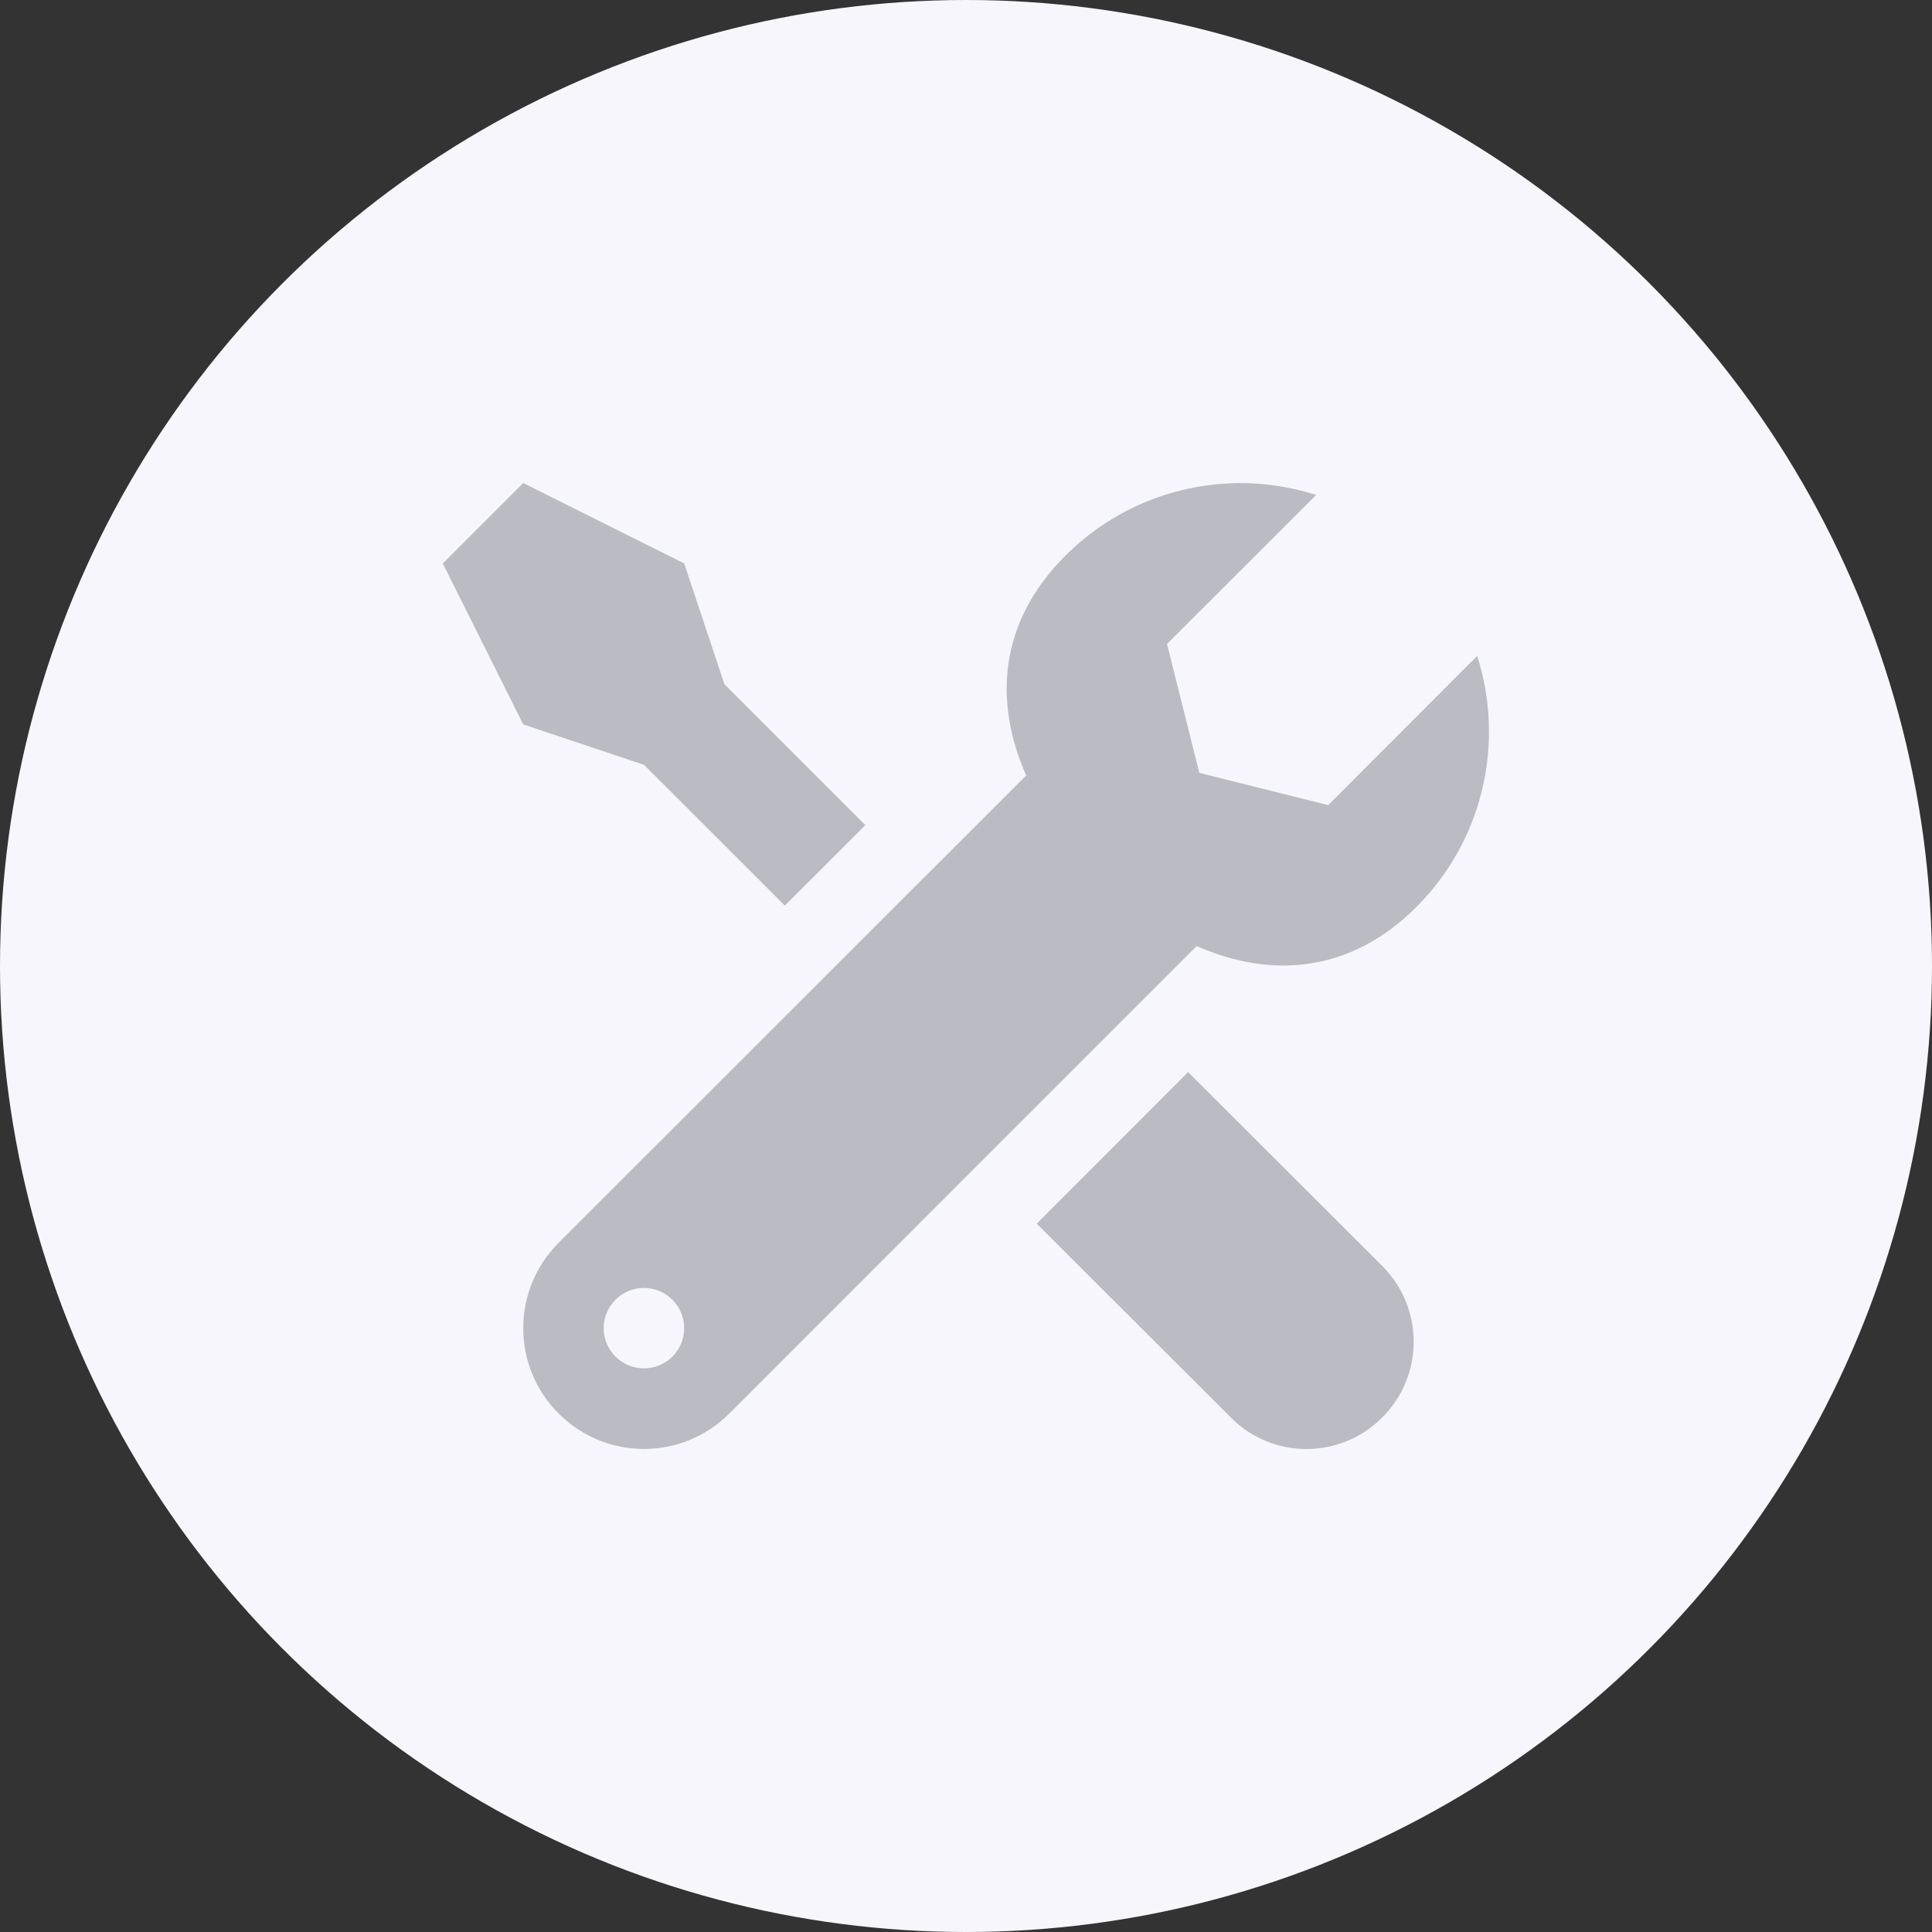 <svg width="22" height="22" viewBox="0 0 22 22" fill="none" xmlns="http://www.w3.org/2000/svg">
<rect x="0" y="0" width="22" height="22" fill="#333333" stroke="none"/>
<circle cx="11" cy="11" r="11" fill="#F6F6FC"/>
<path d="M5.958 5.5L5.042 6.416L5.958 8.249L7.333 8.709L8.937 10.312L9.854 9.396L8.249 7.791L7.791 6.416L5.958 5.5ZM14.238 5.503C13.477 5.475 12.71 5.749 12.13 6.329C11.379 7.079 11.311 7.982 11.685 8.83L6.361 14.152C5.824 14.69 5.824 15.56 6.361 16.096C6.898 16.634 7.768 16.634 8.305 16.096L13.627 10.773C14.476 11.147 15.379 11.078 16.129 10.328C16.901 9.555 17.133 8.445 16.821 7.469L15.124 9.168L13.657 8.801L13.289 7.333L14.988 5.636C14.745 5.559 14.493 5.514 14.238 5.503ZM13.529 12.208L11.805 13.934L14.015 16.141C14.49 16.62 15.264 16.62 15.74 16.141C16.217 15.665 16.217 14.893 15.74 14.416L13.529 12.208ZM7.333 14.666C7.585 14.666 7.791 14.872 7.791 15.124C7.791 15.377 7.585 15.582 7.333 15.582C7.08 15.582 6.874 15.377 6.874 15.124C6.874 14.872 7.08 14.666 7.333 14.666Z" fill="#BBBBC4"/>
</svg>
